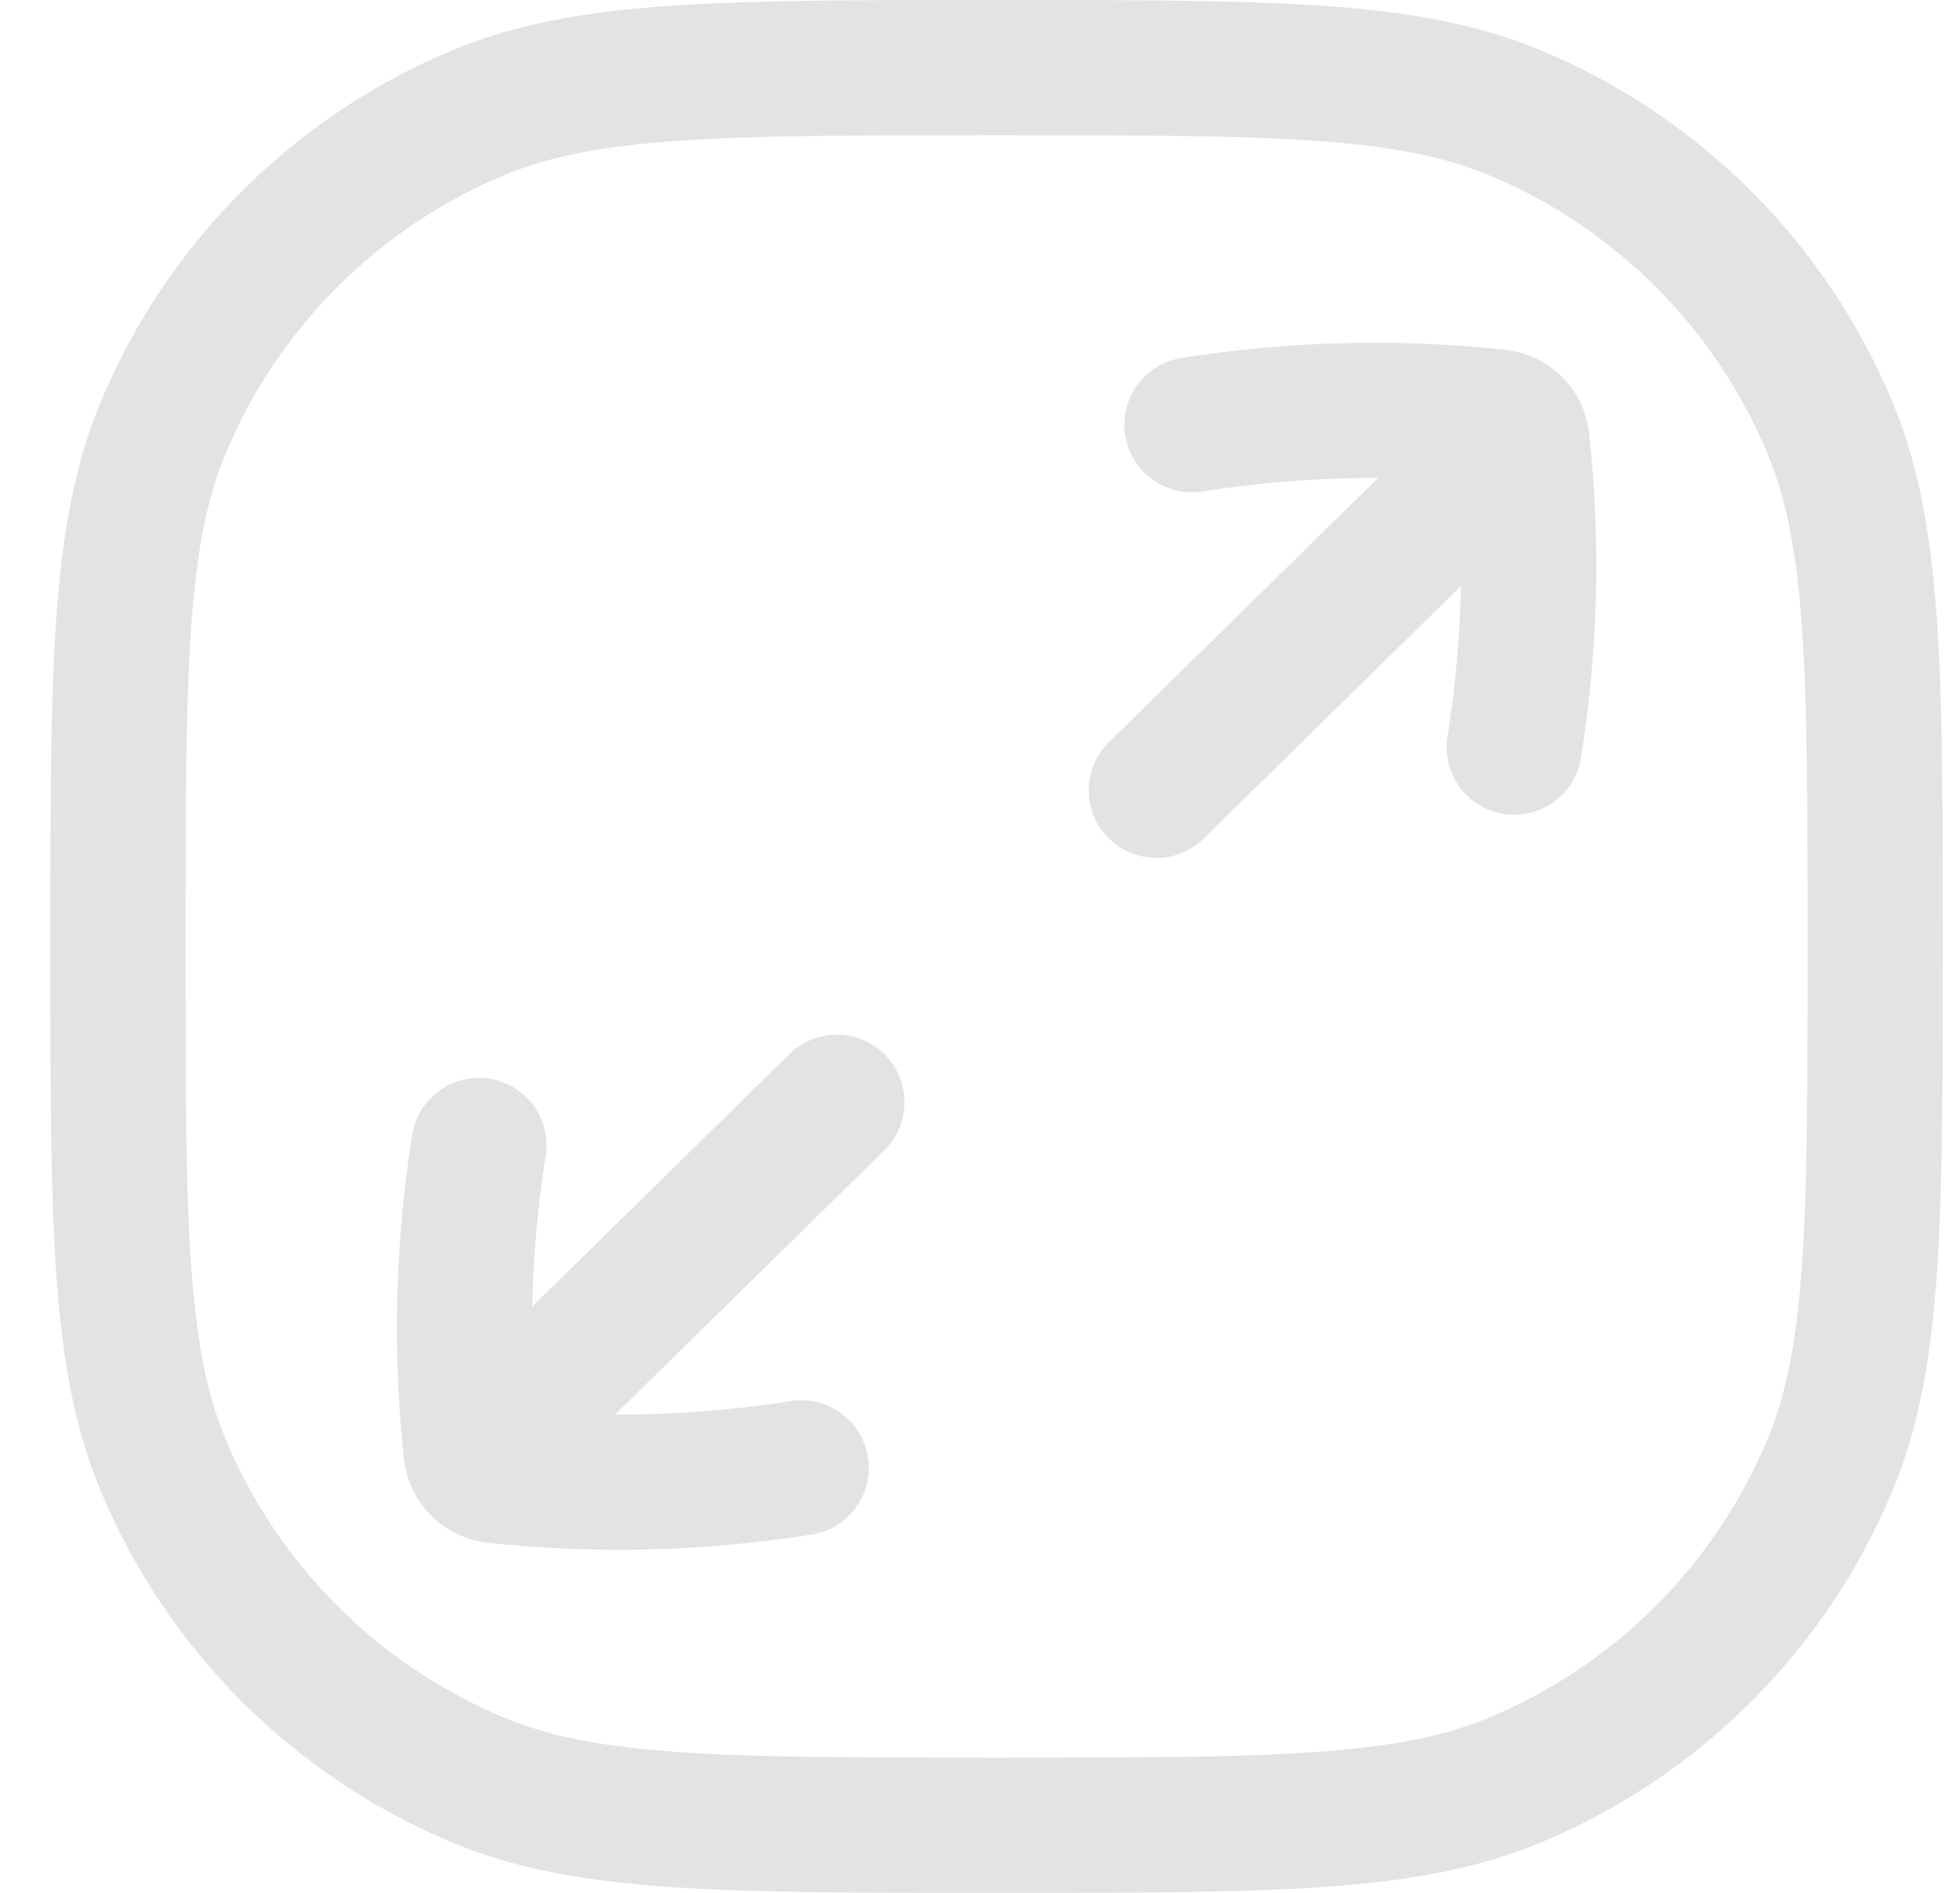 <svg width="29" height="28" viewBox="0 0 29 28" fill="none" xmlns="http://www.w3.org/2000/svg">
<path d="M1.745 14C1.745 9.962 1.745 7.943 2.405 6.35C3.284 4.226 4.972 2.539 7.095 1.66C8.688 1 10.707 1 14.745 1C18.783 1 20.802 1 22.395 1.66C24.519 2.539 26.206 4.226 27.085 6.35C27.745 7.943 27.745 9.962 27.745 14C27.745 18.038 27.745 20.057 27.085 21.65C26.206 23.773 24.519 25.461 22.395 26.34C20.802 27 18.783 27 14.745 27C10.707 27 8.688 27 7.095 26.34C4.972 25.461 3.284 23.773 2.405 21.65C1.745 20.057 1.745 18.038 1.745 14Z" stroke="#E3E3E3" stroke-width="2" stroke-linecap="round" stroke-linejoin="round"/>
<path d="M22.405 11.053C22.644 9.548 22.682 8.025 22.52 6.524C22.5 6.335 22.353 6.189 22.165 6.169C20.664 6.007 19.141 6.045 17.636 6.283" stroke="#E3E3E3" stroke-width="2" stroke-linecap="round" stroke-linejoin="round"/>
<path d="M22.056 6.836L17.109 11.691" stroke="#E3E3E3" stroke-width="2" stroke-linecap="round" stroke-linejoin="round"/>
<path d="M7.086 16.944C6.847 18.448 6.809 19.971 6.971 21.472C6.991 21.661 7.138 21.807 7.326 21.827C8.827 21.989 10.35 21.951 11.855 21.713" stroke="#E3E3E3" stroke-width="2" stroke-linecap="round" stroke-linejoin="round"/>
<path d="M7.434 21.16L12.382 16.305" stroke="#E3E3E3" stroke-width="2" stroke-linecap="round" stroke-linejoin="round"/>
</svg>
